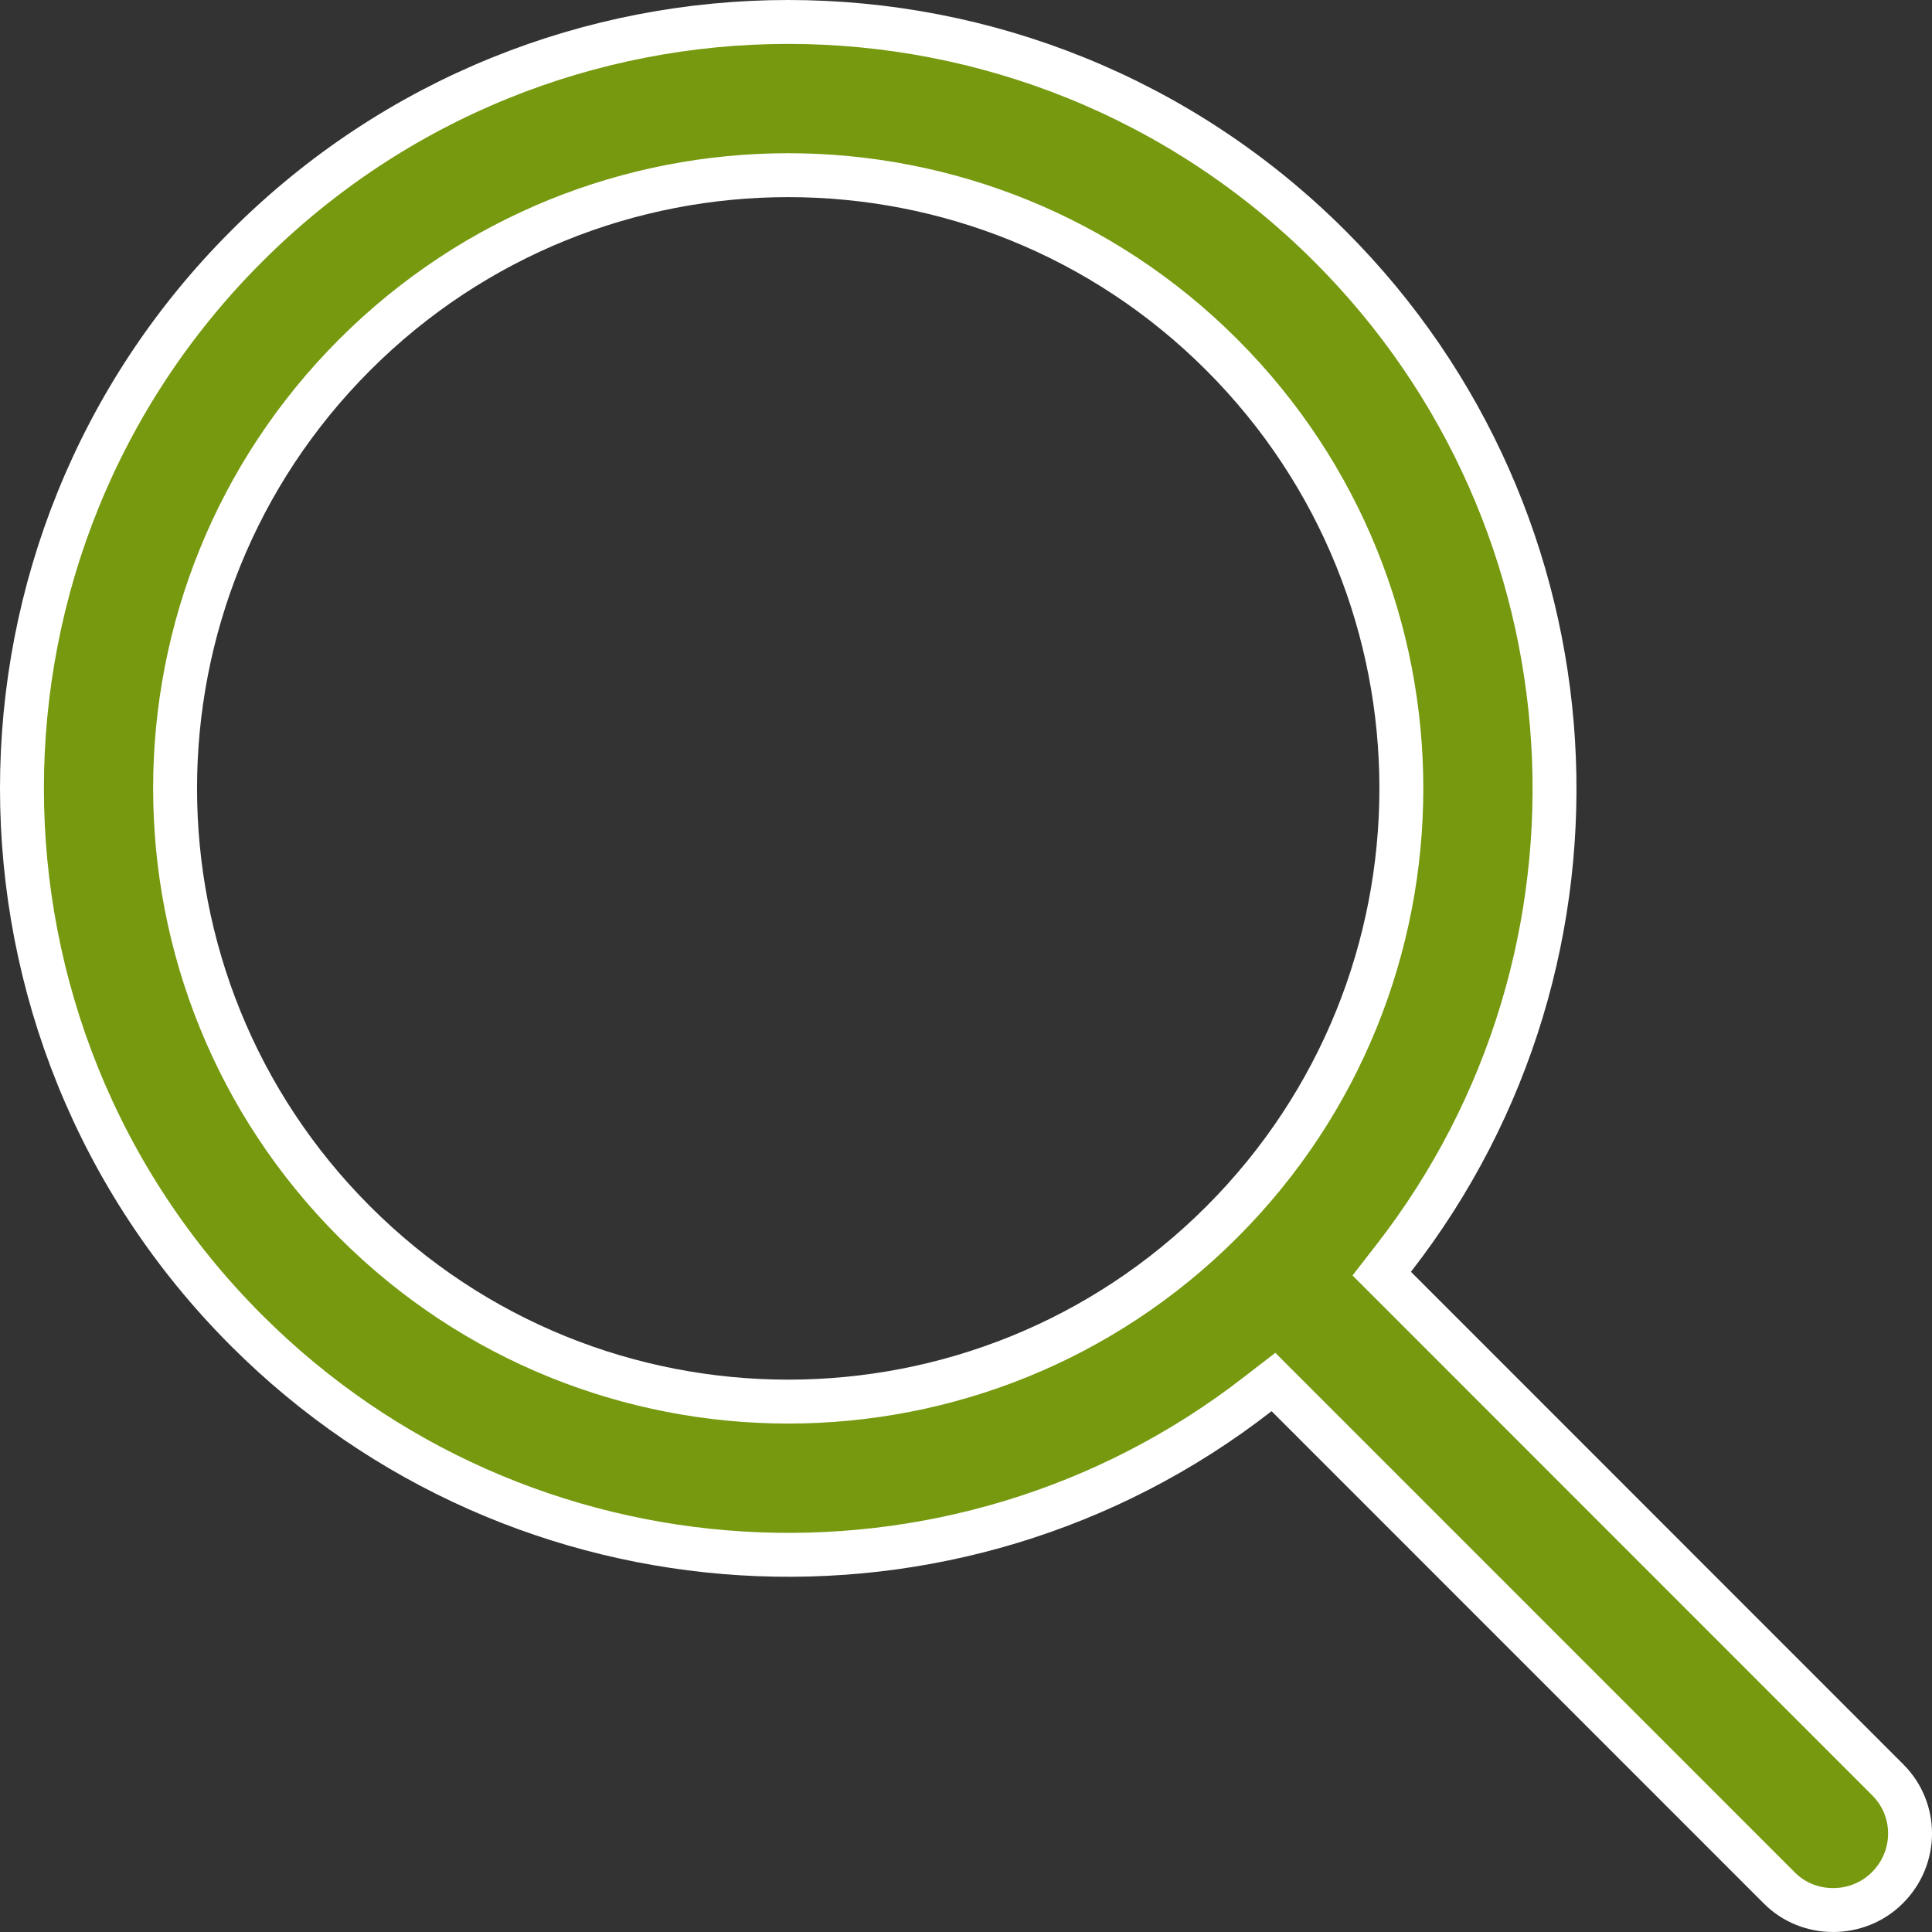 <?xml version="1.0" encoding="UTF-8"?>
<svg width="22px" height="22px" viewBox="0 0 22 22" version="1.1" xmlns="http://www.w3.org/2000/svg" xmlns:xlink="http://www.w3.org/1999/xlink">
    <rect x="0" y="0" width="22" height="22" fill="#333333" stroke="none"/>
    <!-- Generator: Sketch 52.6 (67491) - http://www.bohemiancoding.com/sketch -->
    <title>ico/search@2x</title>
    <desc>Created with Sketch.</desc>
    <g id="Symbols" stroke="none" stroke-width="1" fill="none" fill-rule="evenodd">
        <g id="nav/kiwi-green-v2" transform="translate(-1283, -108)" fill="#76990F" stroke="#FFFFFF">
            <g id="Stacked-Group" transform="translate(603, 106)">
                <g id="ico/search-blue" transform="translate(680, 2)">
                    <g id="search">
                        <path d="M21.496,20.267 L15.734,14.503 L15.869,14.329 C18.556,10.877 18.266,5.927 15.146,2.806 C11.738,-0.602 6.213,-0.602 2.806,2.806 C-0.602,6.214 -0.602,11.74 2.806,15.149 C5.926,18.27 10.874,18.559 14.326,15.872 L14.501,15.737 L20.263,21.5 C20.596,21.834 21.155,21.834 21.492,21.496 C21.835,21.154 21.836,20.606 21.496,20.267 Z M13.913,13.915 C11.186,16.642 6.765,16.642 4.039,13.915 C1.312,11.188 1.312,6.767 4.039,4.04 C6.765,1.313 11.186,1.313 13.913,4.04 C16.639,6.767 16.639,11.188 13.913,13.915 Z" id="Shape-Copy-3" stroke-width="0.5" fill-rule="nonzero"></path>
                    </g>
                </g>
            </g>
        </g>
    </g>
</svg>
